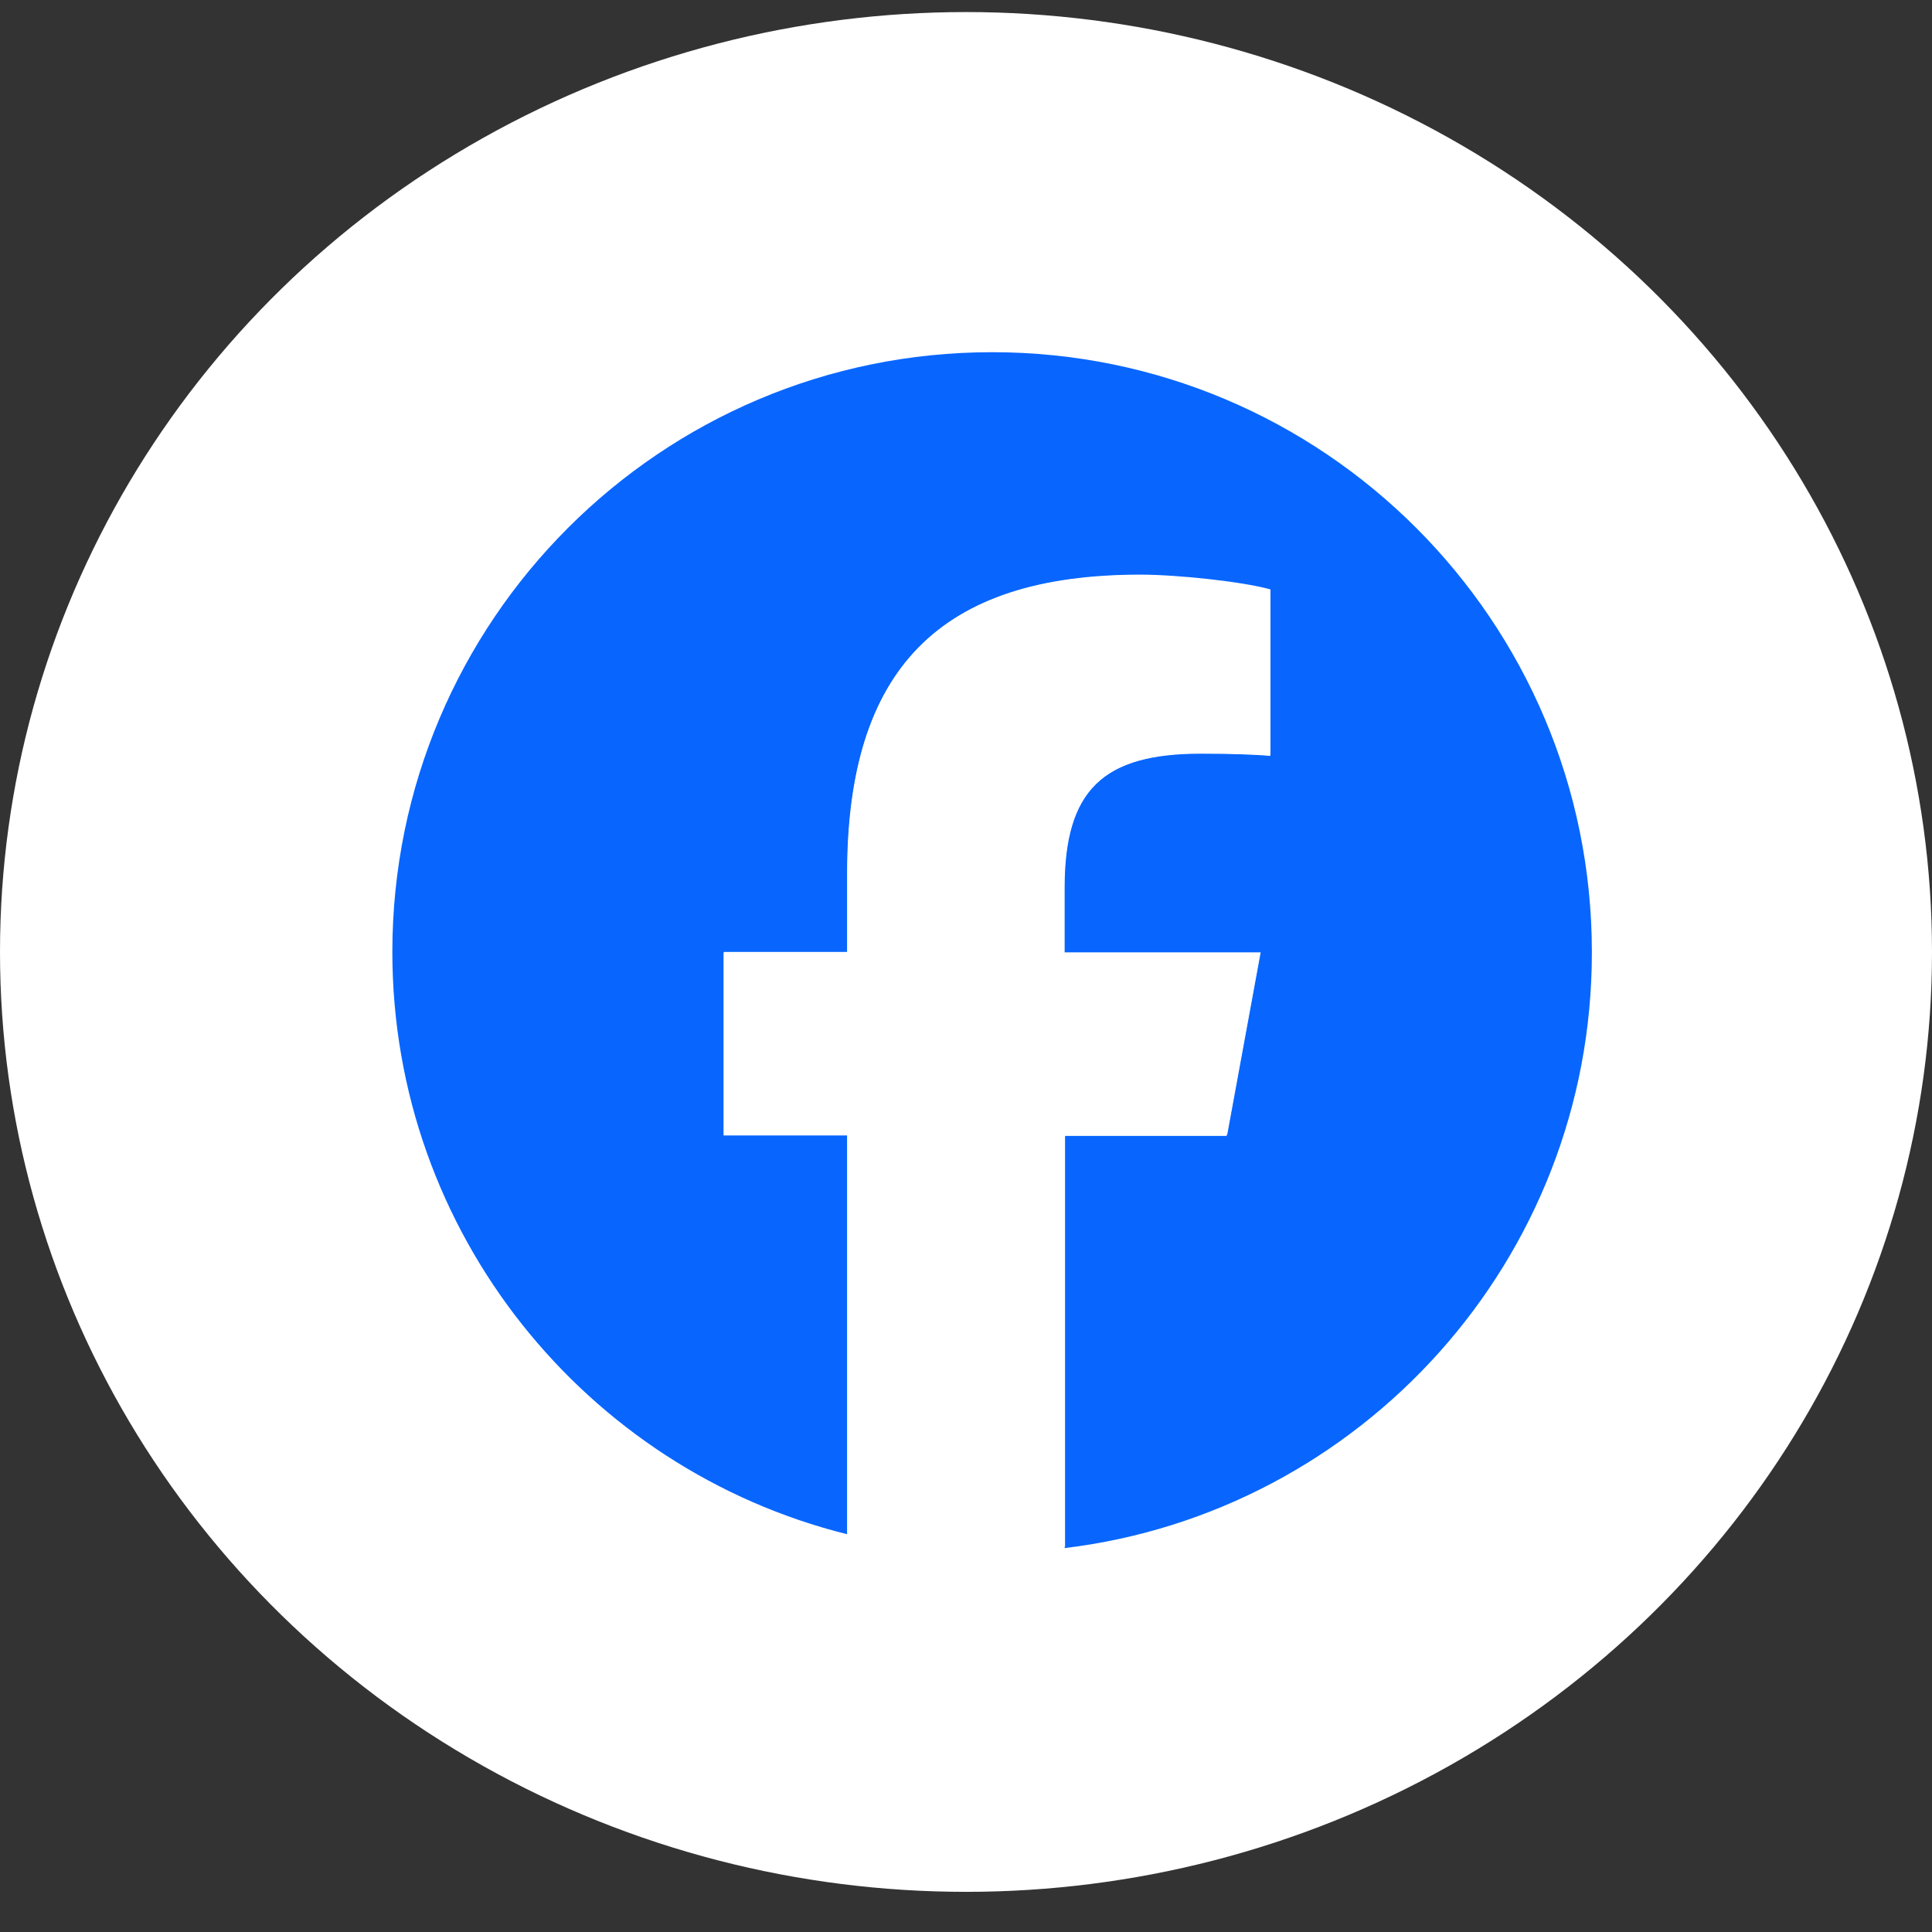 <svg width="37" height="37" viewBox="0 0 37 37" fill="none" xmlns="http://www.w3.org/2000/svg">
<rect x="0" y="0" width="37" height="37" fill="#333333" stroke="none"/>
<g id="&#227;&#130;&#176;&#227;&#131;&#171;&#227;&#131;&#188;&#227;&#131;&#151; 71">
<ellipse id="&#230;&#165;&#149;&#229;&#134;&#134; 7" cx="18.5" cy="18.231" rx="18.5" ry="18" fill="white"/>
<g id="Group">
<g id="Logo">
<path id="Initiator" d="M30.486 18.231C30.486 11.888 25.343 6.745 19 6.745C12.657 6.745 7.514 11.888 7.514 18.231C7.514 23.614 11.226 28.139 16.223 29.382V21.745H13.857V18.239H16.223V16.731C16.223 12.822 17.988 11.014 21.828 11.014C22.557 11.014 23.808 11.159 24.323 11.297V14.477C24.049 14.451 23.577 14.434 22.994 14.434C21.108 14.434 20.38 15.145 20.38 17.005V18.248H24.134L23.491 21.754H20.389V29.648C26.071 28.962 30.486 24.119 30.486 18.248V18.231Z" fill="#0866FF"/>
<path id="F" d="M23.5 21.745L24.143 18.239H20.389V16.997C20.389 15.145 21.117 14.425 23.003 14.425C23.586 14.425 24.057 14.442 24.331 14.468V11.288C23.817 11.142 22.566 11.005 21.837 11.005C17.997 11.005 16.231 12.814 16.231 16.722V18.231H13.866V21.736H16.231V29.374C17.123 29.596 18.049 29.708 19.009 29.708C19.48 29.708 19.943 29.682 20.397 29.622V21.728H23.5V21.745Z" fill="white"/>
</g>
</g>
</g>
</svg>
